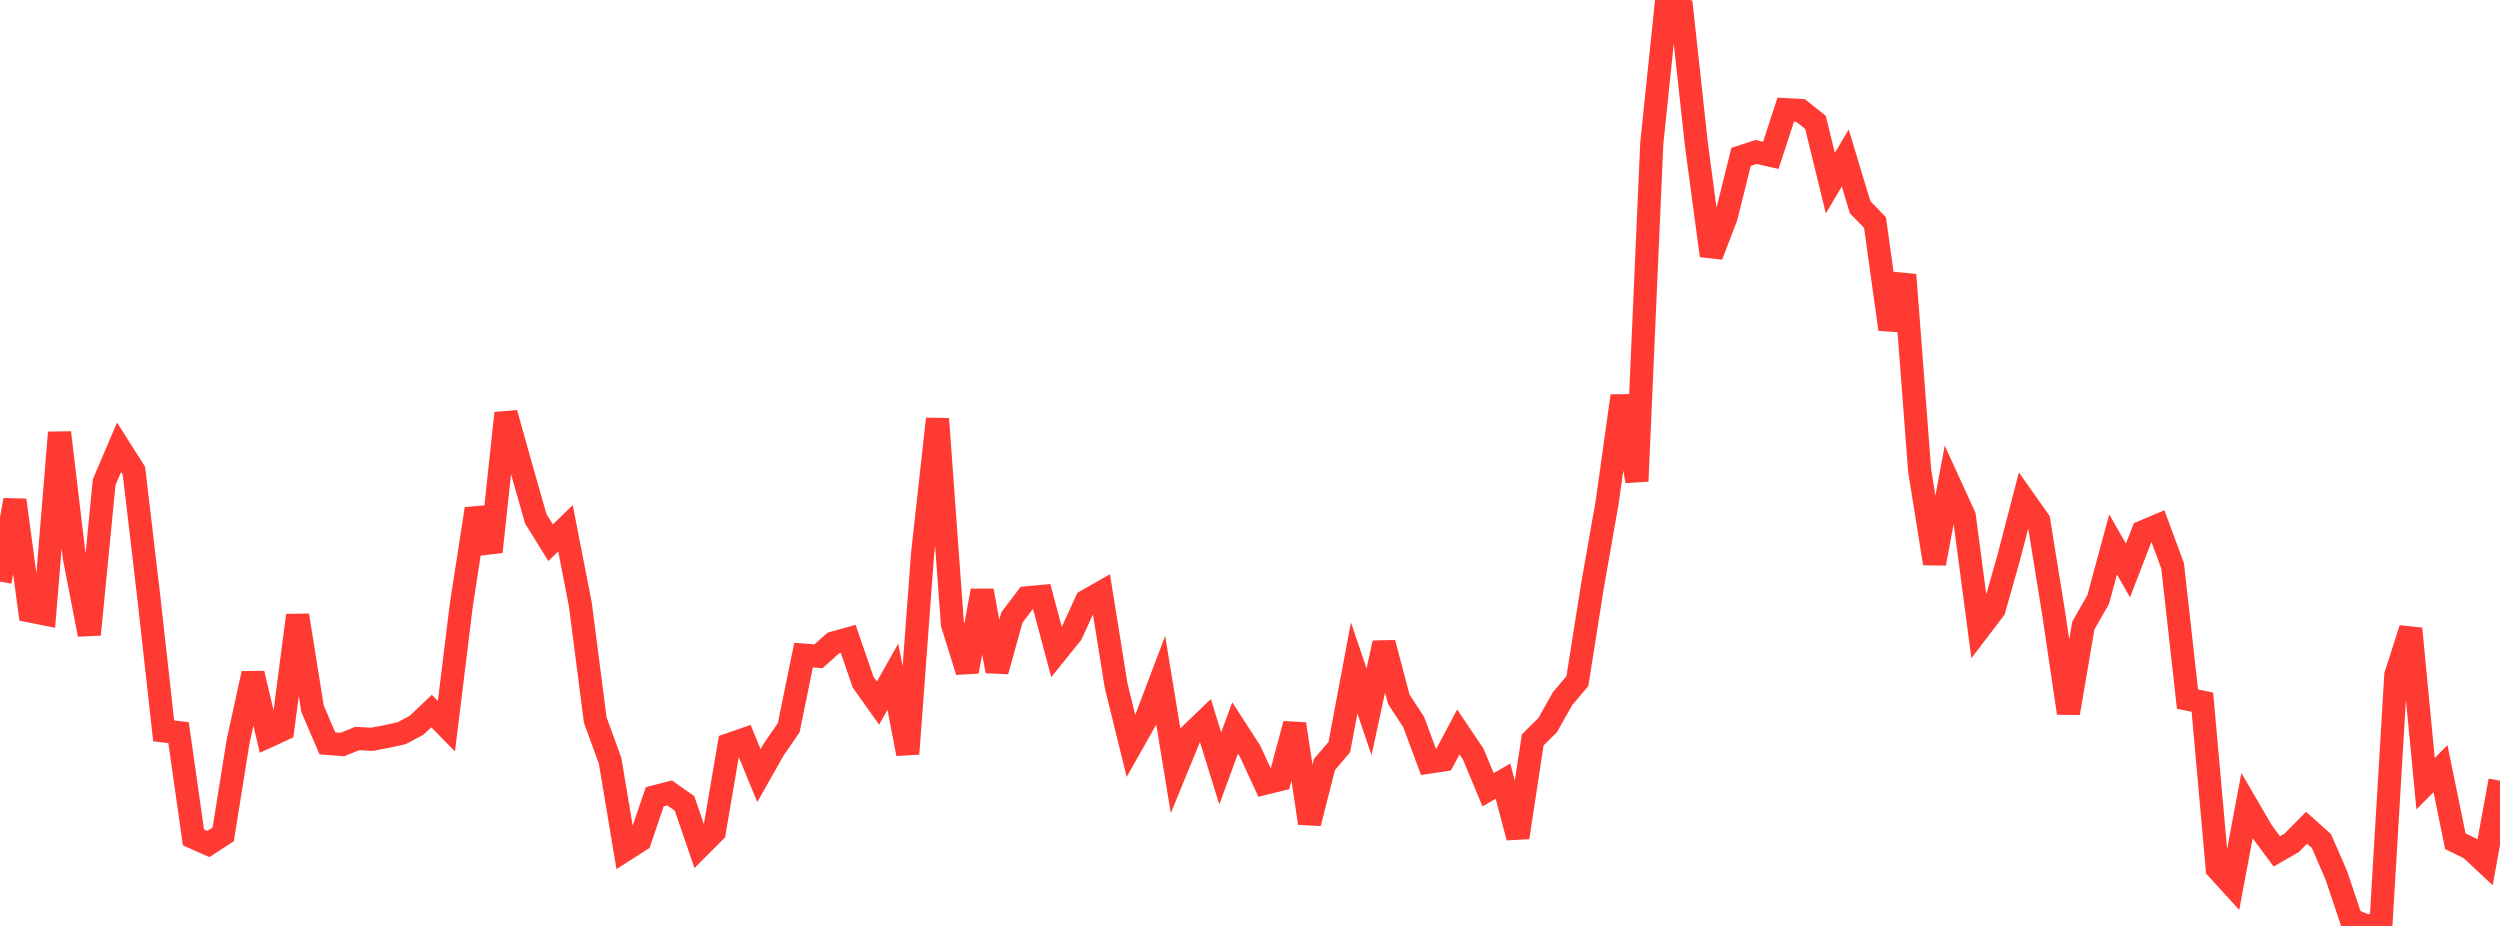 <?xml version="1.0" standalone="no"?>
<!DOCTYPE svg PUBLIC "-//W3C//DTD SVG 1.1//EN" "http://www.w3.org/Graphics/SVG/1.1/DTD/svg11.dtd">

<svg width="135" height="50" viewBox="0 0 135 50" preserveAspectRatio="none" 
  xmlns="http://www.w3.org/2000/svg"
  xmlns:xlink="http://www.w3.org/1999/xlink">


<polyline points="0.0, 31.405 0.804, 27.005 1.607, 32.989 2.411, 33.151 3.214, 23.359 4.018, 30.123 4.821, 34.265 5.625, 26.04 6.429, 24.156 7.232, 25.419 8.036, 32.253 8.839, 39.469 9.643, 39.563 10.446, 45.218 11.25, 45.576 12.054, 45.054 12.857, 40.038 13.661, 36.37 14.464, 39.764 15.268, 39.394 16.071, 33.229 16.875, 38.264 17.679, 40.142 18.482, 40.204 19.286, 39.881 20.089, 39.922 20.893, 39.77 21.696, 39.59 22.5, 39.161 23.304, 38.396 24.107, 39.215 24.911, 32.668 25.714, 27.48 26.518, 29.801 27.321, 22.311 28.125, 25.18 28.929, 28.007 29.732, 29.308 30.536, 28.528 31.339, 32.645 32.143, 38.878 32.946, 41.082 33.75, 45.896 34.554, 45.382 35.357, 43.026 36.161, 42.819 36.964, 43.382 37.768, 45.725 38.571, 44.921 39.375, 40.208 40.179, 39.929 40.982, 41.884 41.786, 40.464 42.589, 39.301 43.393, 35.376 44.196, 35.439 45.0, 34.724 45.804, 34.5 46.607, 36.836 47.411, 37.968 48.214, 36.544 49.018, 40.705 49.821, 29.891 50.625, 22.62 51.429, 33.693 52.232, 36.262 53.036, 31.897 53.839, 36.244 54.643, 33.344 55.446, 32.284 56.25, 32.208 57.054, 35.215 57.857, 34.219 58.661, 32.456 59.464, 31.998 60.268, 37.011 61.071, 40.277 61.875, 38.855 62.679, 36.735 63.482, 41.63 64.286, 39.668 65.089, 38.899 65.893, 41.493 66.696, 39.313 67.5, 40.556 68.304, 42.296 69.107, 42.099 69.911, 39.096 70.714, 44.453 71.518, 41.285 72.321, 40.35 73.125, 36.068 73.929, 38.439 74.732, 34.718 75.536, 37.762 76.339, 38.989 77.143, 41.156 77.946, 41.038 78.75, 39.526 79.554, 40.719 80.357, 42.649 81.161, 42.181 81.964, 45.222 82.768, 39.952 83.571, 39.161 84.375, 37.733 85.179, 36.779 85.982, 31.703 86.786, 27.128 87.589, 21.381 88.393, 25.983 89.196, 7.747 90.0, 0.0 90.804, 0.444 91.607, 7.818 92.411, 13.802 93.214, 11.702 94.018, 8.473 94.821, 8.207 95.625, 8.388 96.429, 5.923 97.232, 5.968 98.036, 6.61 98.839, 9.889 99.643, 8.532 100.446, 11.188 101.25, 12.015 102.054, 17.785 102.857, 14.842 103.661, 25.407 104.464, 30.428 105.268, 26.116 106.071, 27.871 106.875, 33.962 107.679, 32.907 108.482, 30.072 109.286, 26.973 110.089, 28.109 110.893, 33.091 111.696, 38.506 112.5, 33.78 113.304, 32.369 114.107, 29.4 114.911, 30.806 115.714, 28.725 116.518, 28.384 117.321, 30.557 118.125, 37.752 118.929, 37.917 119.732, 46.906 120.536, 47.788 121.339, 43.506 122.143, 44.887 122.946, 45.975 123.75, 45.514 124.554, 44.699 125.357, 45.416 126.161, 47.266 126.964, 49.662 127.768, 50.0 128.571, 49.909 129.375, 36.453 130.179, 33.95 130.982, 42.32 131.786, 41.506 132.589, 45.426 133.393, 45.819 134.196, 46.567 135.0, 42.156" fill="none" stroke="#ff3a33" stroke-width="1.25"/>

</svg>